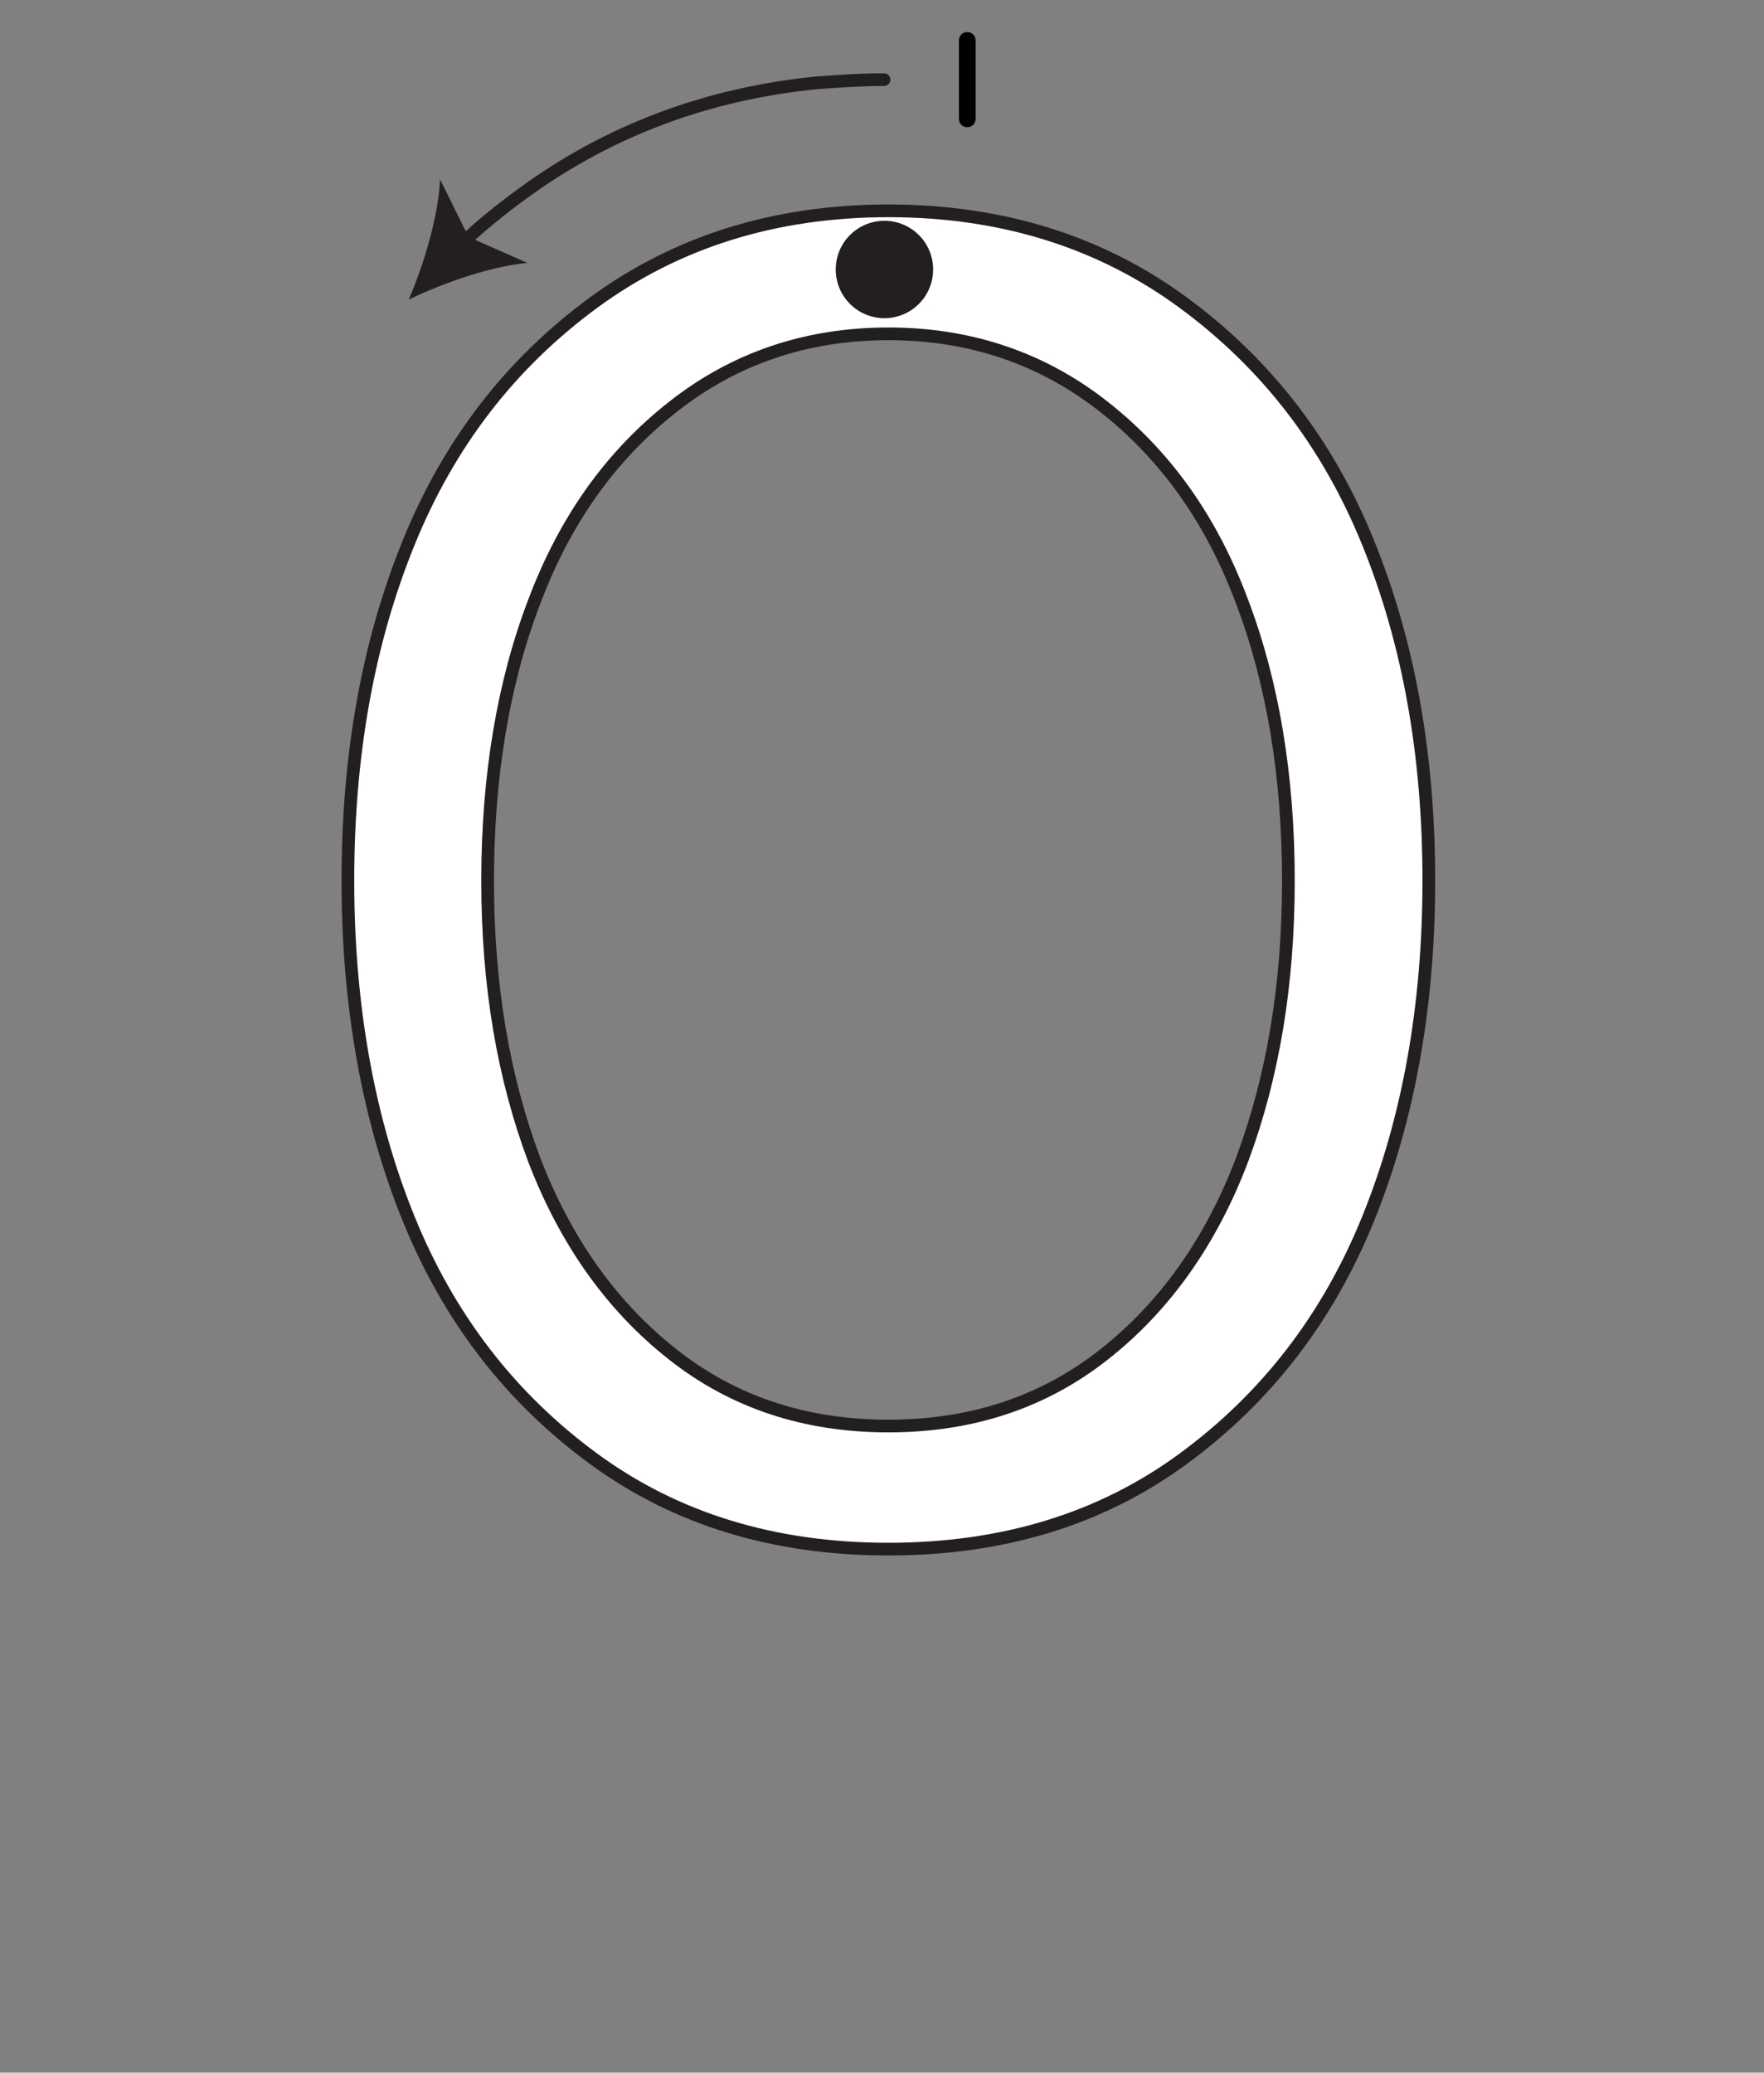 <?xml version="1.0" encoding="iso-8859-1"?>
<!-- Generator: Adobe Illustrator 18.1.1, SVG Export Plug-In . SVG Version: 6.00 Build 0)  -->
<svg version="1.1" xmlns="http://www.w3.org/2000/svg" xmlns:xlink="http://www.w3.org/1999/xlink" x="0px" y="0px" width="1000px"
	 height="1175px" viewBox="0 0 1000 1175" style="enable-background:new 0 0 1000 1175;" xml:space="preserve">
<rect x="0" y="0" width="1000" height="1175" fill="#808080" stroke="none"/>
<g id="block-reg-arrows-lower">
	<path style="fill:#FFFFFF;stroke:#231F20;stroke-width:7.2;stroke-miterlimit:10;" d="M302.826,341.196
		c-17.55,45.926-26.394,98.926-26.394,158.057c0,59.213,8.844,111.309,26.394,158.145c17.594,45.928,43.731,83.016,78.45,110.359
		c34.629,27.383,75.427,40.67,122.349,40.67c46.832,0,87.719-13.287,122.388-40.67c34.674-27.344,60.727-64.432,78.147-110.359
		c17.421-46.836,26.216-98.932,26.216-158.145c0-59.131-8.795-112.131-26.216-158.057c-17.421-46.793-43.474-83.064-78.147-110.404
		c-34.669-27.387-75.556-41.535-122.388-41.535c-46.922,0-87.72,14.148-122.349,41.535
		C346.558,258.131,320.42,294.403,302.826,341.196L302.826,341.196z M231.668,690.95c-22.986-56.543-34.457-121.014-34.457-191.697
		c0-71.506,11.471-135.115,34.457-191.613c22.946-56.537,57.833-101.559,104.799-136.061
		c46.921-34.416,102.637-52.055,167.158-52.055c64.51,0,120.314,17.639,167.157,52.055c46.922,34.502,81.853,79.523,104.794,136.061
		c22.941,56.498,34.417,120.107,34.417,191.613c0,70.684-11.476,135.154-34.417,191.697
		c-22.941,56.492-57.872,101.559-104.794,136.02c-46.843,34.412-102.647,51.234-167.157,51.234
		c-64.521,0-120.237-16.822-167.158-51.234C289.501,792.508,254.614,747.442,231.668,690.95L231.668,690.95z"/>
	<path style="fill:#231F20;" d="M528.979,152.772c0-15.264-12.337-27.6-27.601-27.6c-15.265,0-27.601,12.336-27.601,27.6
		c0,15.27,12.336,27.602,27.601,27.602C516.643,180.374,528.979,168.042,528.979,152.772z"/>
	<g>
		<g>
			<path style="fill:none;stroke:#231F20;stroke-width:7.2;stroke-linecap:round;" d="M261.519,138.279
				c10.95-10.251,22.576-19.815,34.861-28.653c48.301-35.367,104.318-56.541,166.939-62.705c12.382-0.904,24.97-1.771,37.825-1.771"
				/>
			<g>
				<path style="fill:#231F20;" d="M231.686,169.874c19.614-9.535,46.502-18.924,67.28-20.814l-33.309-14.713l-16.185-32.611
					C248.515,122.576,240.338,149.857,231.686,169.874z"/>
			</g>
		</g>
	</g>
	<g style="enable-background:new    ;">
		<path d="M543.615,22.904c0-2.666,2.057-4.724,4.723-4.724s4.723,2.056,4.723,4.723v44.493c0,2.667-2.057,4.724-4.723,4.725
			s-4.723-2.057-4.723-4.723V22.904z"/>
	</g>
</g>
<g id="Layer_1">
</g>
</svg>
